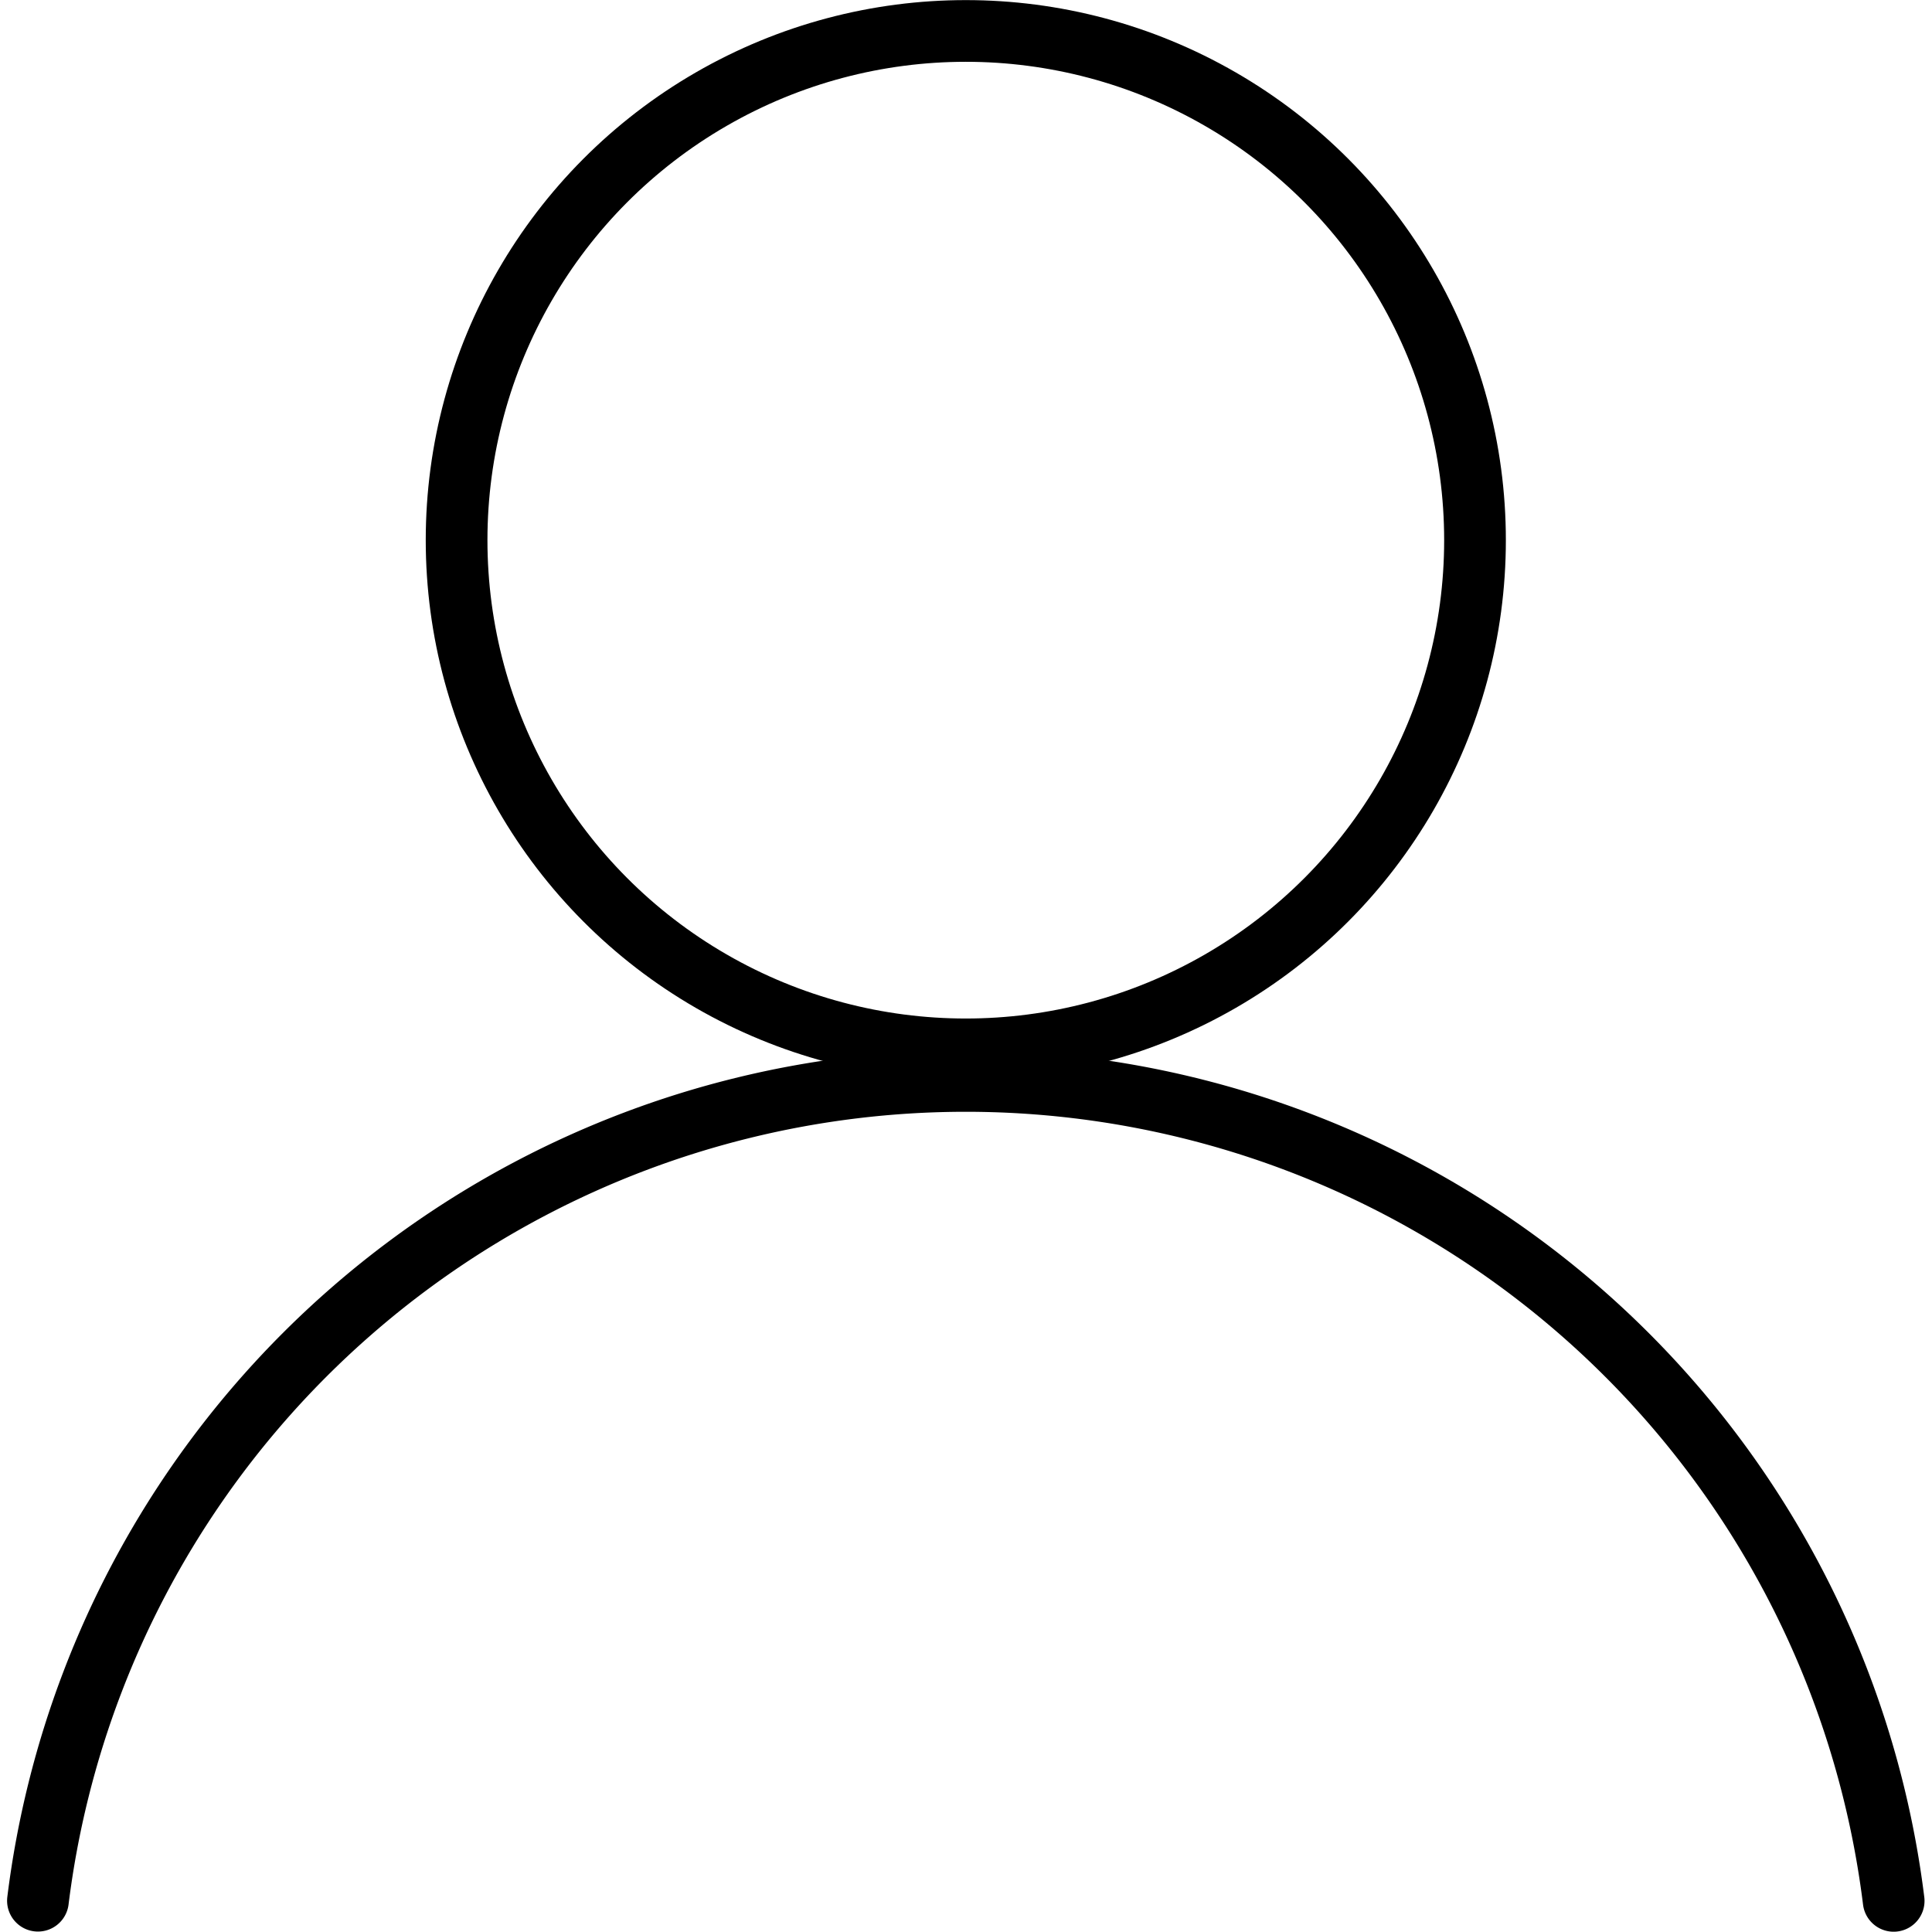 <?xml version="1.0" encoding="UTF-8" standalone="no"?>
<svg
   xmlns:dc="http://purl.org/dc/elements/1.1/"
   xmlns:cc="http://creativecommons.org/ns#"
   xmlns:rdf="http://www.w3.org/1999/02/22-rdf-syntax-ns#"
   xmlns:svg="http://www.w3.org/2000/svg"
   xmlns="http://www.w3.org/2000/svg"
   xmlns:sodipodi="http://sodipodi.sourceforge.net/DTD/sodipodi-0.dtd"
   xmlns:inkscape="http://www.inkscape.org/namespaces/inkscape"
   height="59.176"
   id="svg1025"
   version="1.1"
   viewBox="0 0 15.657 15.657"
   width="59.176"
   sodipodi:docname="user.svg"
   inkscape:version="0.92.4 (5da689c313, 2019-01-14)">
  <sodipodi:namedview
     pagecolor="#ffffff"
     bordercolor="#666666"
     borderopacity="1"
     objecttolerance="10"
     gridtolerance="10"
     guidetolerance="10"
     inkscape:pageopacity="0"
     inkscape:pageshadow="2"
     inkscape:window-width="1920"
     inkscape:window-height="1001"
     id="namedview8"
     showgrid="false"
     inkscape:zoom="9.2709556"
     inkscape:cx="23.465851"
     inkscape:cy="24.273748"
     inkscape:window-x="0"
     inkscape:window-y="25"
     inkscape:window-maximized="1"
     inkscape:current-layer="svg1025"
     fit-margin-top="0"
     fit-margin-left="0"
     fit-margin-right="0"
     fit-margin-bottom="0" />
  <defs
     id="defs1022" />
  <g
     id="layer1"
     style="opacity:1"
     transform="translate(-1.698,-1.698)">
    <g
       id="g4062"
       style="stroke-width:0.774"
       transform="matrix(1.292,0,0,1.292,-1.669,-1.86)">
      <circle
         cx="8.664"
         cy="6.142"
         id="path23152"
         r="3.194"
         style="fill:none;fill-opacity:1;fill-rule:evenodd;stroke:#000000;stroke-width:0.387;stroke-linecap:round;stroke-linejoin:round;stroke-miterlimit:4;stroke-dasharray:none;stroke-dashoffset:0;stroke-opacity:1;paint-order:markers fill stroke" />
      <path
         d="M 2.844,14.676 A 5.865,5.865 0 0 1 8.664,9.534 5.865,5.865 0 0 1 14.484,14.677"
         id="path23340"
         style="fill:none;fill-opacity:1;fill-rule:evenodd;stroke:#000000;stroke-width:0.387;stroke-linecap:round;stroke-linejoin:round;stroke-miterlimit:4;stroke-dasharray:none;stroke-dashoffset:0;stroke-opacity:1;paint-order:markers fill stroke"
         inkscape:connector-curvature="0" />
    </g>
  </g>
</svg>
